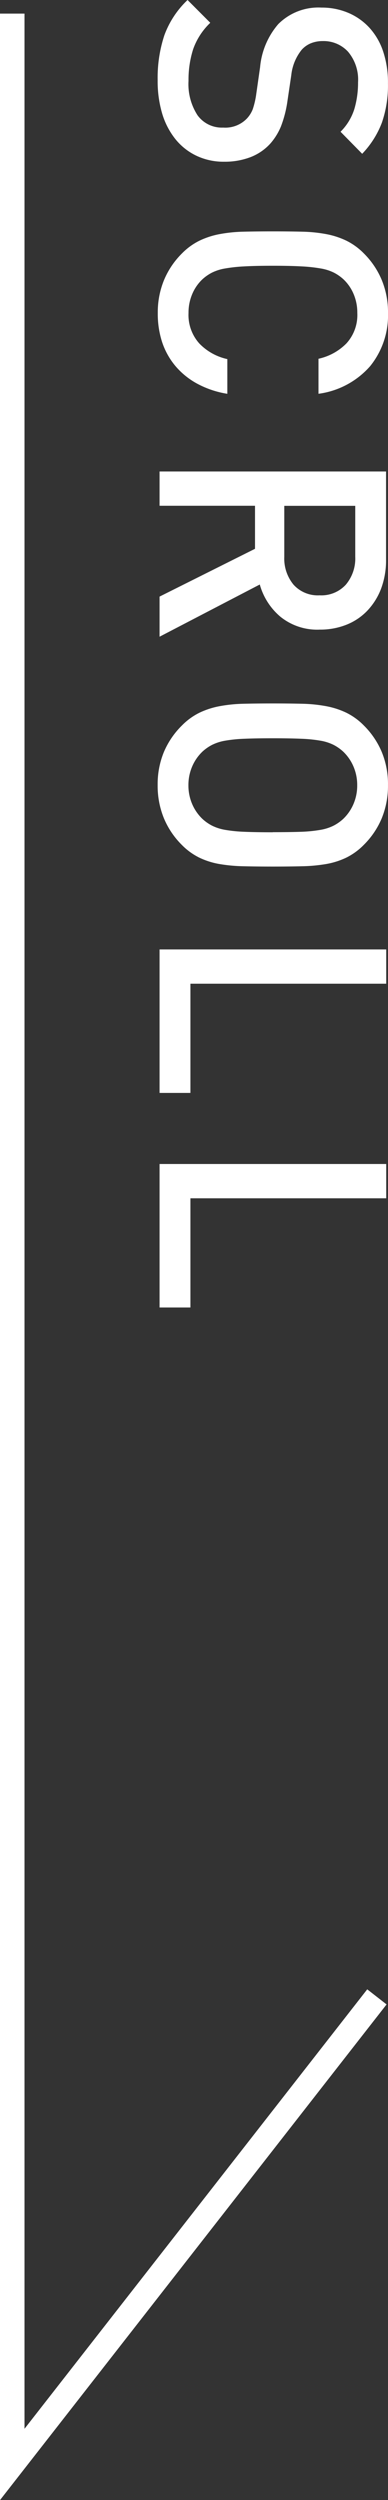 <svg xmlns="http://www.w3.org/2000/svg" width="15.854" height="102.09" viewBox="0 0 15.854 102.09">
  <rect x="0" y="0" width="15.854" height="102.09" fill="#333333" stroke="none"/>
  <g id="グループ_1917" data-name="グループ 1917" transform="translate(-128.482 -922.39)">
    <path id="パス_15428" data-name="パス 15428" d="M-22560.02-15149.053v100.079l14.9-19.093" transform="translate(22689.002 16072)" fill="none" stroke="#fff" stroke-width="1"/>
    <g id="scroll">
      <path id="パス_15431" data-name="パス 15431" d="M-22560.02-15149.053v100.079l14.9-19.093" transform="translate(22689.002 16072)" fill="none" stroke="#fff" stroke-width="1"/>
      <path id="パス_15432" data-name="パス 15432" d="M6.994-2.639a2.936,2.936,0,0,0-.188-1.079,2.125,2.125,0,0,0-.566-.819,2.515,2.515,0,0,0-.689-.423,4.712,4.712,0,0,0-1.04-.266L3.458-5.382a1.982,1.982,0,0,1-1.04-.429,1.041,1.041,0,0,1-.266-.384,1.284,1.284,0,0,1-.085-.475A1.358,1.358,0,0,1,2.5-7.7a1.764,1.764,0,0,1,1.254-.41,3.778,3.778,0,0,1,1.086.15,2.265,2.265,0,0,1,.93.565l.9-.884a3.755,3.755,0,0,0-1.274-.806,4.661,4.661,0,0,0-1.6-.247,4.018,4.018,0,0,0-1.3.195,2.7,2.7,0,0,0-.969.559,2.492,2.492,0,0,0-.611.864A2.76,2.76,0,0,0,.7-6.617a2.312,2.312,0,0,0,.676,1.768,3.119,3.119,0,0,0,1.755.741l1.092.156a3.389,3.389,0,0,1,.624.143,1.184,1.184,0,0,1,.39.247A1.223,1.223,0,0,1,5.6-2.6a1.226,1.226,0,0,1-.5,1.047,2.334,2.334,0,0,1-1.41.37A4.1,4.1,0,0,1,2.4-1.372a2.752,2.752,0,0,1-1.079-.7L.39-1.144a3.765,3.765,0,0,0,1.443.949A5.553,5.553,0,0,0,3.666.078,4.675,4.675,0,0,0,5.005-.1,3.092,3.092,0,0,0,6.058-.637,2.456,2.456,0,0,0,6.747-1.5,2.578,2.578,0,0,0,6.994-2.639Zm9.477-.13H15.054a2.257,2.257,0,0,1-.637,1.144,1.743,1.743,0,0,1-1.248.442,1.937,1.937,0,0,1-.767-.15,1.77,1.77,0,0,1-.6-.41,1.777,1.777,0,0,1-.28-.4,1.929,1.929,0,0,1-.169-.533,6.431,6.431,0,0,1-.085-.786q-.026-.468-.026-1.17t.026-1.17a6.431,6.431,0,0,1,.085-.786,1.929,1.929,0,0,1,.169-.533,1.777,1.777,0,0,1,.28-.4,1.77,1.77,0,0,1,.6-.41,1.937,1.937,0,0,1,.767-.149,1.72,1.72,0,0,1,1.241.442,2.281,2.281,0,0,1,.63,1.144h1.43A3.4,3.4,0,0,0,15.34-8.606a3.3,3.3,0,0,0-2.171-.728,3.46,3.46,0,0,0-1.339.253,3.346,3.346,0,0,0-1.092.734,2.637,2.637,0,0,0-.52.715,3.3,3.3,0,0,0-.267.819,6.019,6.019,0,0,0-.1.981q-.013.54-.013,1.2t.013,1.2a6.019,6.019,0,0,0,.1.982,3.3,3.3,0,0,0,.267.819,2.637,2.637,0,0,0,.52.715,3.346,3.346,0,0,0,1.092.735,3.46,3.46,0,0,0,1.339.254A3.737,3.737,0,0,0,14.346-.1a2.978,2.978,0,0,0,.988-.546,3.094,3.094,0,0,0,.728-.9A3.868,3.868,0,0,0,16.471-2.769ZM26.39,0,24.258-4.095a2.656,2.656,0,0,0,1.313-.839A2.389,2.389,0,0,0,26.1-6.552a2.88,2.88,0,0,0-.2-1.085,2.4,2.4,0,0,0-.579-.858,2.7,2.7,0,0,0-.9-.559,3.308,3.308,0,0,0-1.19-.2H19.643V0h1.4V-3.9H22.8L24.752,0ZM24.7-6.539a1.334,1.334,0,0,1-.436,1.066,1.676,1.676,0,0,1-1.138.377h-2.08v-2.9h2.08a1.658,1.658,0,0,1,1.138.384A1.354,1.354,0,0,1,24.7-6.539ZM35.776-4.628q0-.663-.013-1.2a6.585,6.585,0,0,0-.091-.981,3.122,3.122,0,0,0-.26-.819,2.637,2.637,0,0,0-.52-.715A3.346,3.346,0,0,0,33.8-9.08a3.5,3.5,0,0,0-1.352-.253A3.447,3.447,0,0,0,31.1-9.08a3.366,3.366,0,0,0-1.086.734,2.637,2.637,0,0,0-.52.715,3.3,3.3,0,0,0-.266.819,6.018,6.018,0,0,0-.1.981q-.013.54-.013,1.2t.013,1.2a6.018,6.018,0,0,0,.1.982,3.3,3.3,0,0,0,.266.819,2.637,2.637,0,0,0,.52.715A3.366,3.366,0,0,0,31.1-.176a3.447,3.447,0,0,0,1.346.254A3.5,3.5,0,0,0,33.8-.176,3.346,3.346,0,0,0,34.892-.91a2.637,2.637,0,0,0,.52-.715,3.122,3.122,0,0,0,.26-.819,6.585,6.585,0,0,0,.091-.982Q35.776-3.965,35.776-4.628Zm-1.4,0q0,.7-.02,1.164a5.755,5.755,0,0,1-.078.78,1.929,1.929,0,0,1-.169.533,1.777,1.777,0,0,1-.279.4,1.833,1.833,0,0,1-.6.416,1.913,1.913,0,0,1-.773.156,1.913,1.913,0,0,1-.774-.156,1.833,1.833,0,0,1-.6-.416,1.777,1.777,0,0,1-.279-.4,1.929,1.929,0,0,1-.169-.533,5.755,5.755,0,0,1-.078-.78q-.02-.461-.02-1.164t.02-1.163a5.755,5.755,0,0,1,.078-.78,1.929,1.929,0,0,1,.169-.533,1.777,1.777,0,0,1,.279-.4,1.833,1.833,0,0,1,.6-.416,1.913,1.913,0,0,1,.774-.156,1.913,1.913,0,0,1,.773.156,1.833,1.833,0,0,1,.6.416,1.777,1.777,0,0,1,.279.4,1.929,1.929,0,0,1,.169.533,5.755,5.755,0,0,1,.078.78Q34.372-5.33,34.372-4.628ZM45.019,0V-1.261H40.56v-8h-1.4V0Zm8.762,0V-1.261H49.322v-8h-1.4V0Z" transform="translate(135.002 922) rotate(90)" fill="#fff"/>
    </g>
  </g>
</svg>
